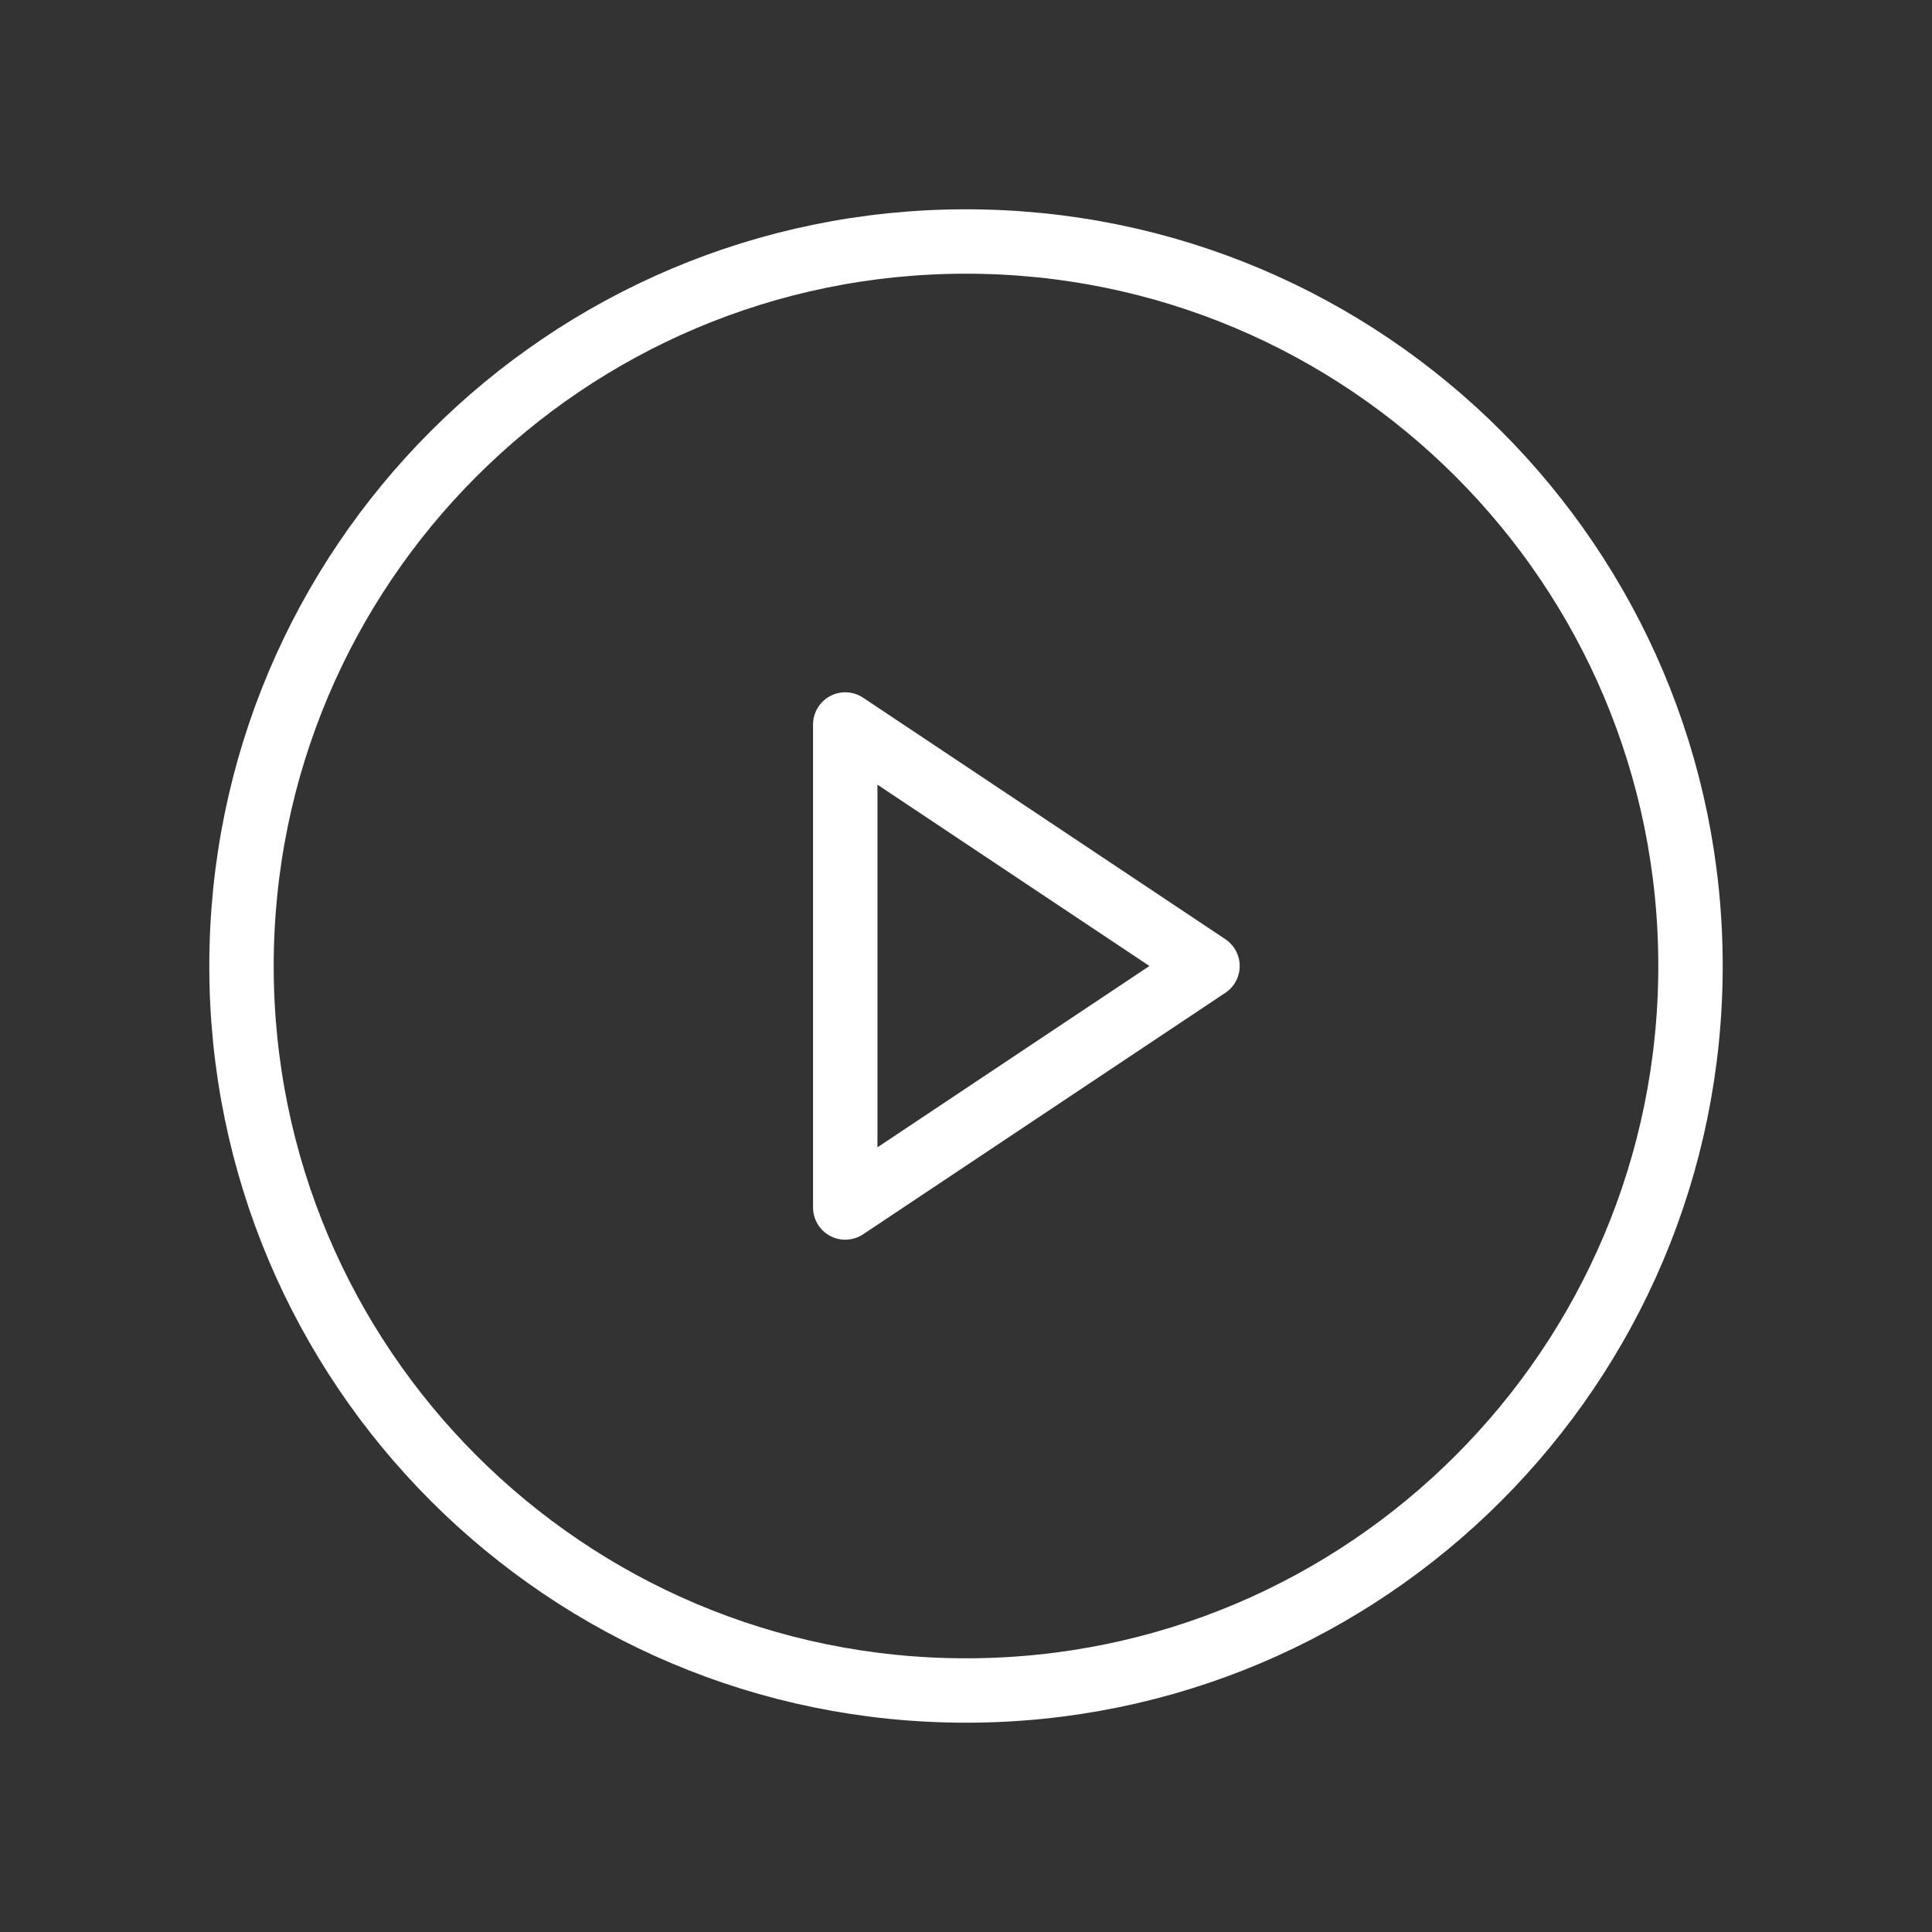 <svg width="120" height="120" viewBox="0 0 120 120" fill="none" xmlns="http://www.w3.org/2000/svg">
<rect x="0" y="0" width="120" height="120" fill="#333333" stroke="none"/>
<path d="M60 105C84.853 105 105 84.853 105 60C105 35.147 84.853 15 60 15C35.147 15 15 35.147 15 60C15 84.853 35.147 105 60 105Z" stroke="white" stroke-width="4" stroke-linecap="round" stroke-linejoin="round"/>
<path d="M75 60L52.5 45V75L75 60Z" stroke="white" stroke-width="4" stroke-linecap="round" stroke-linejoin="round"/>
</svg>
